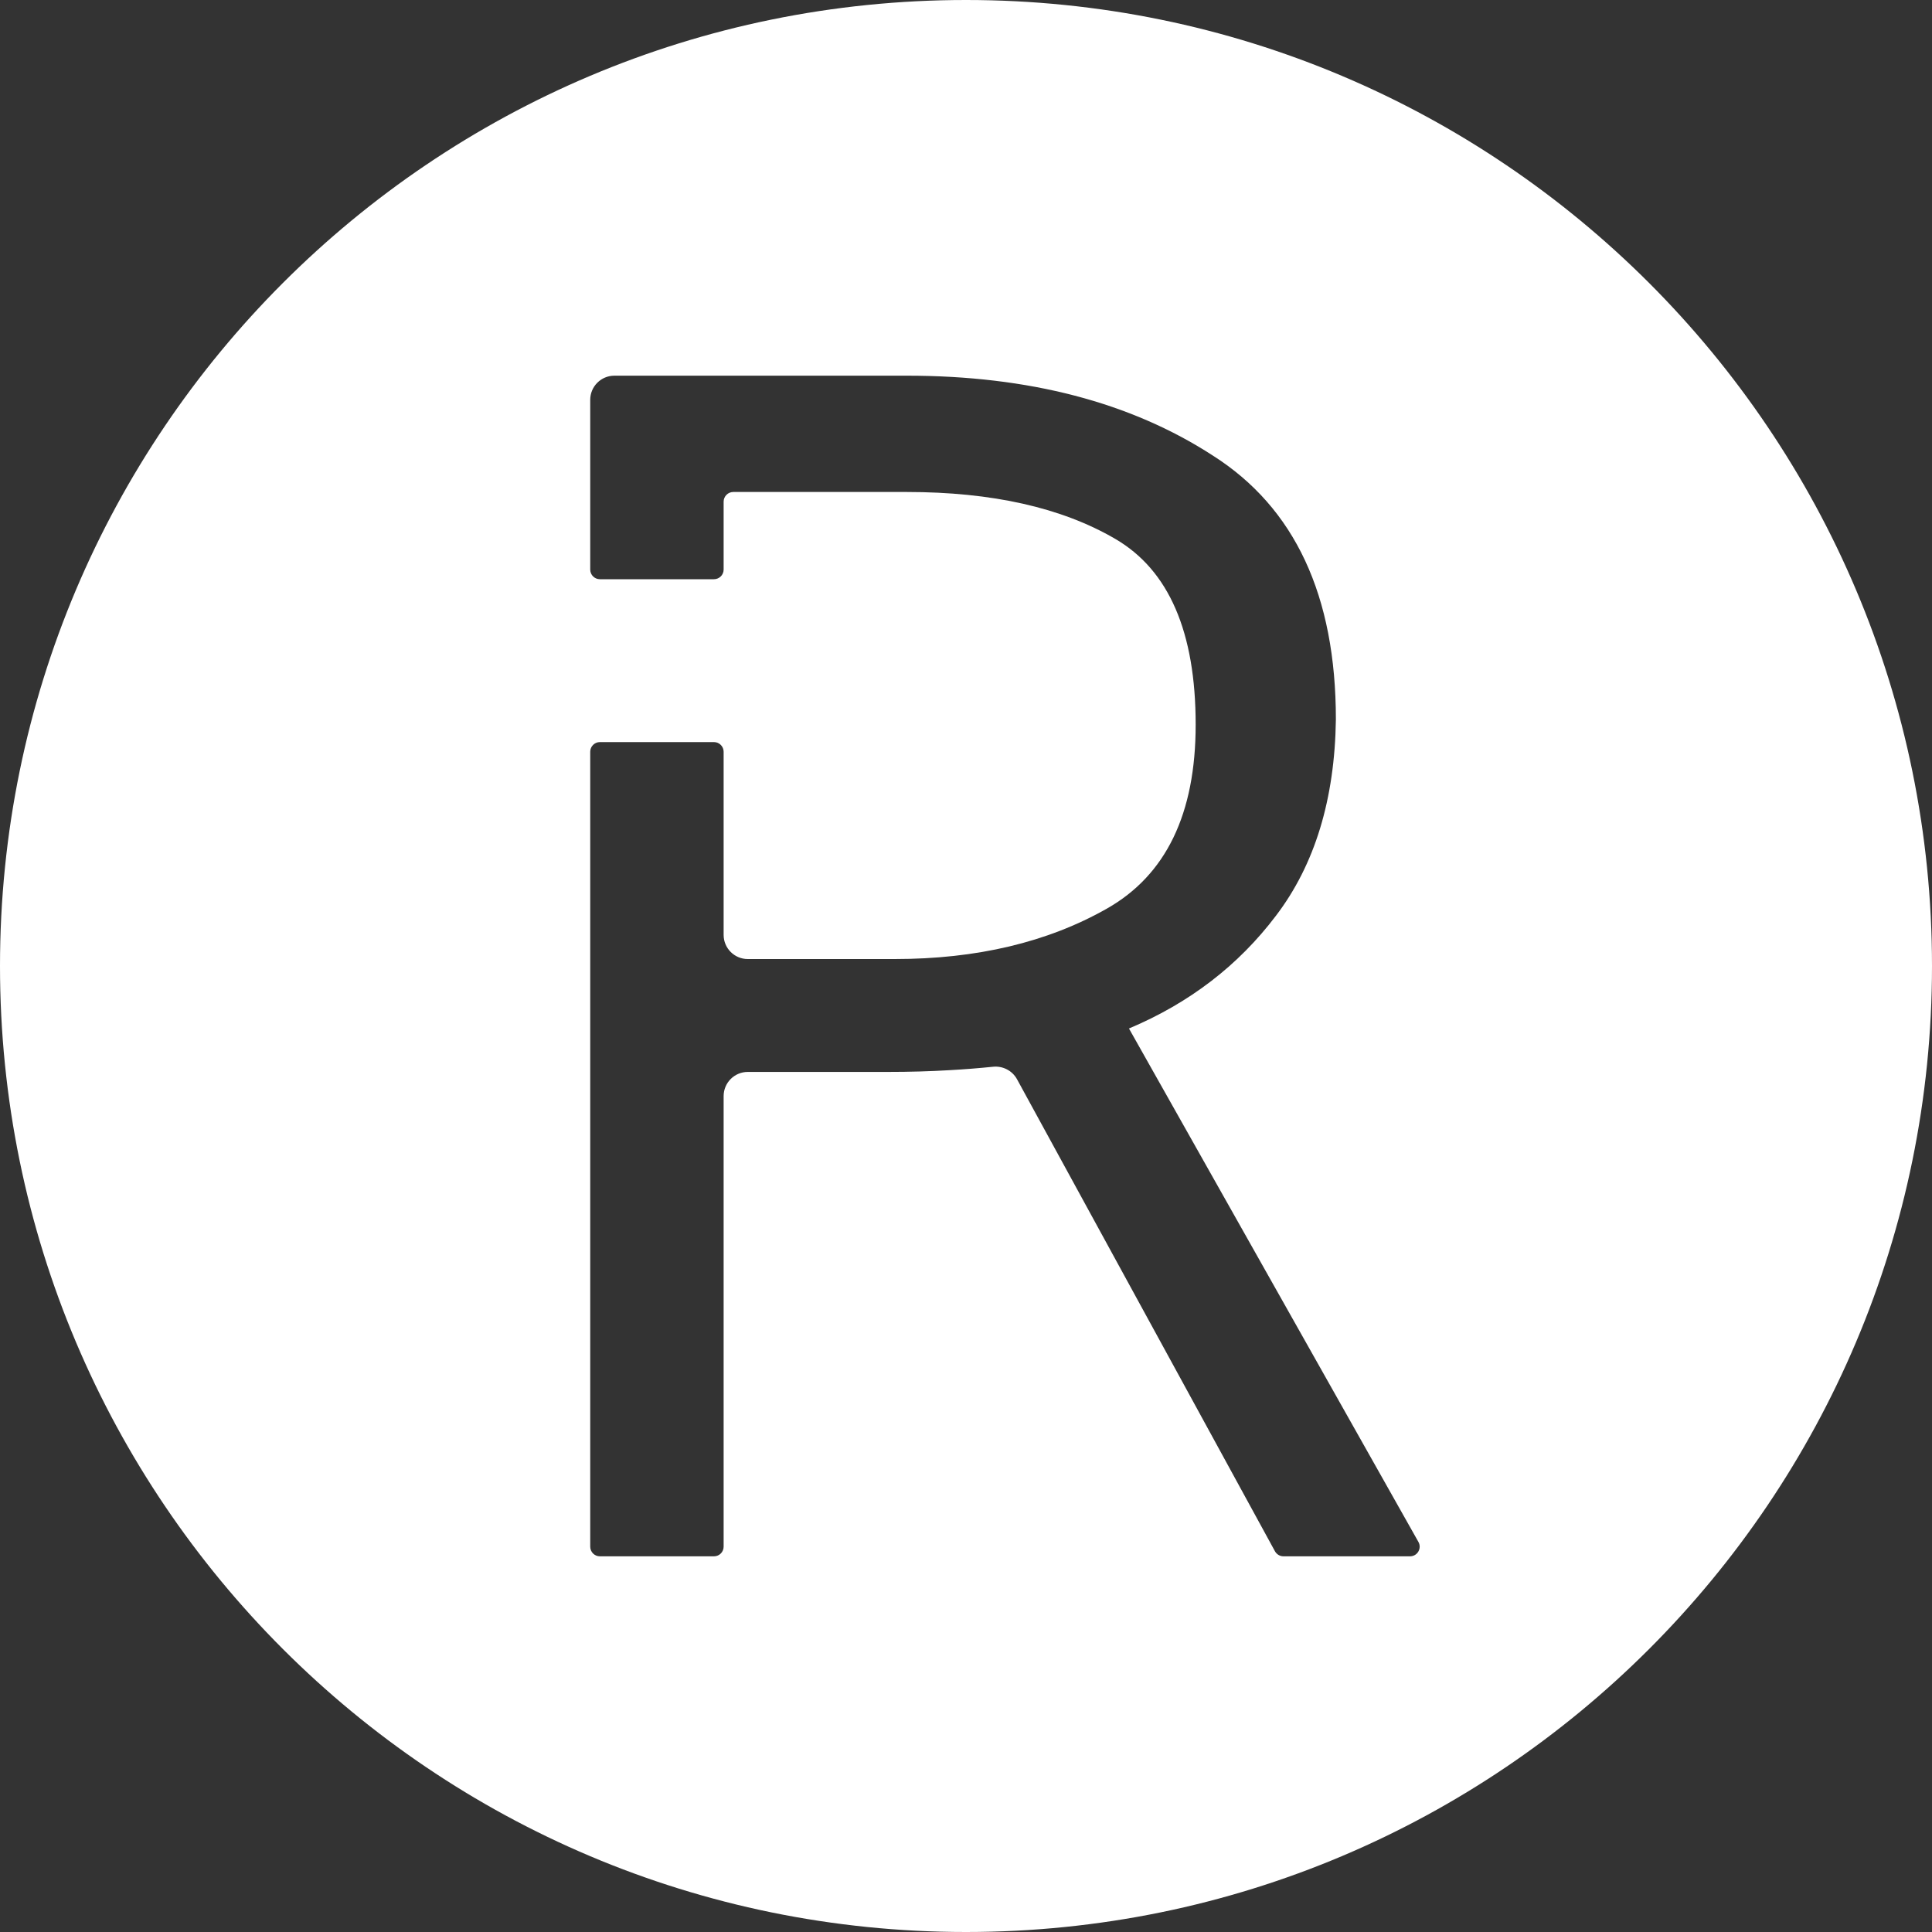 <svg width="40" height="40" viewBox="0 0 40 40" fill="none" xmlns="http://www.w3.org/2000/svg">
<rect x="0" y="0" width="40" height="40" fill="#333333" stroke="none"/>
<g clip-path="url(#clip0_1080_37053)">
<path fill-rule="evenodd" clip-rule="evenodd" d="M20 40C31.046 40 40 31.046 40 20C40 8.954 31.046 0 20 0C8.954 0 0 8.954 0 20C0 31.046 8.954 40 20 40ZM18.771 10.186H15.182C15.072 10.186 14.982 10.276 14.982 10.386V11.792C14.982 11.903 14.892 11.992 14.782 11.992H12.42C12.31 11.992 12.22 11.903 12.22 11.792V8.278C12.22 8.002 12.444 7.778 12.72 7.778H18.771C21.297 7.778 23.409 8.329 25.109 9.431C26.808 10.51 27.658 12.331 27.658 14.895C27.635 16.549 27.221 17.903 26.419 18.957C25.64 19.988 24.625 20.767 23.374 21.294L29.367 31.924C29.442 32.057 29.346 32.222 29.192 32.222H26.573C26.5 32.222 26.433 32.182 26.397 32.118L21.057 22.346C20.959 22.166 20.762 22.065 20.559 22.086C20.264 22.116 19.963 22.14 19.656 22.157C19.255 22.181 18.83 22.193 18.381 22.193H15.482C15.206 22.193 14.982 22.417 14.982 22.693V32.022C14.982 32.133 14.892 32.222 14.782 32.222H12.42C12.31 32.222 12.22 32.133 12.22 32.022V15.564C12.22 15.454 12.31 15.364 12.42 15.364H14.782C14.892 15.364 14.982 15.454 14.982 15.564V19.356C14.982 19.632 15.206 19.856 15.482 19.856H18.523C20.222 19.856 21.686 19.509 22.913 18.814C24.141 18.119 24.755 16.849 24.755 15.003C24.755 13.086 24.2 11.804 23.09 11.157C21.981 10.51 20.541 10.186 18.771 10.186Z" fill="white"/>
</g>
<defs>
<clipPath id="clip0_1080_37053">
<rect width="40" height="40" fill="white"/>
</clipPath>
</defs>
</svg>
